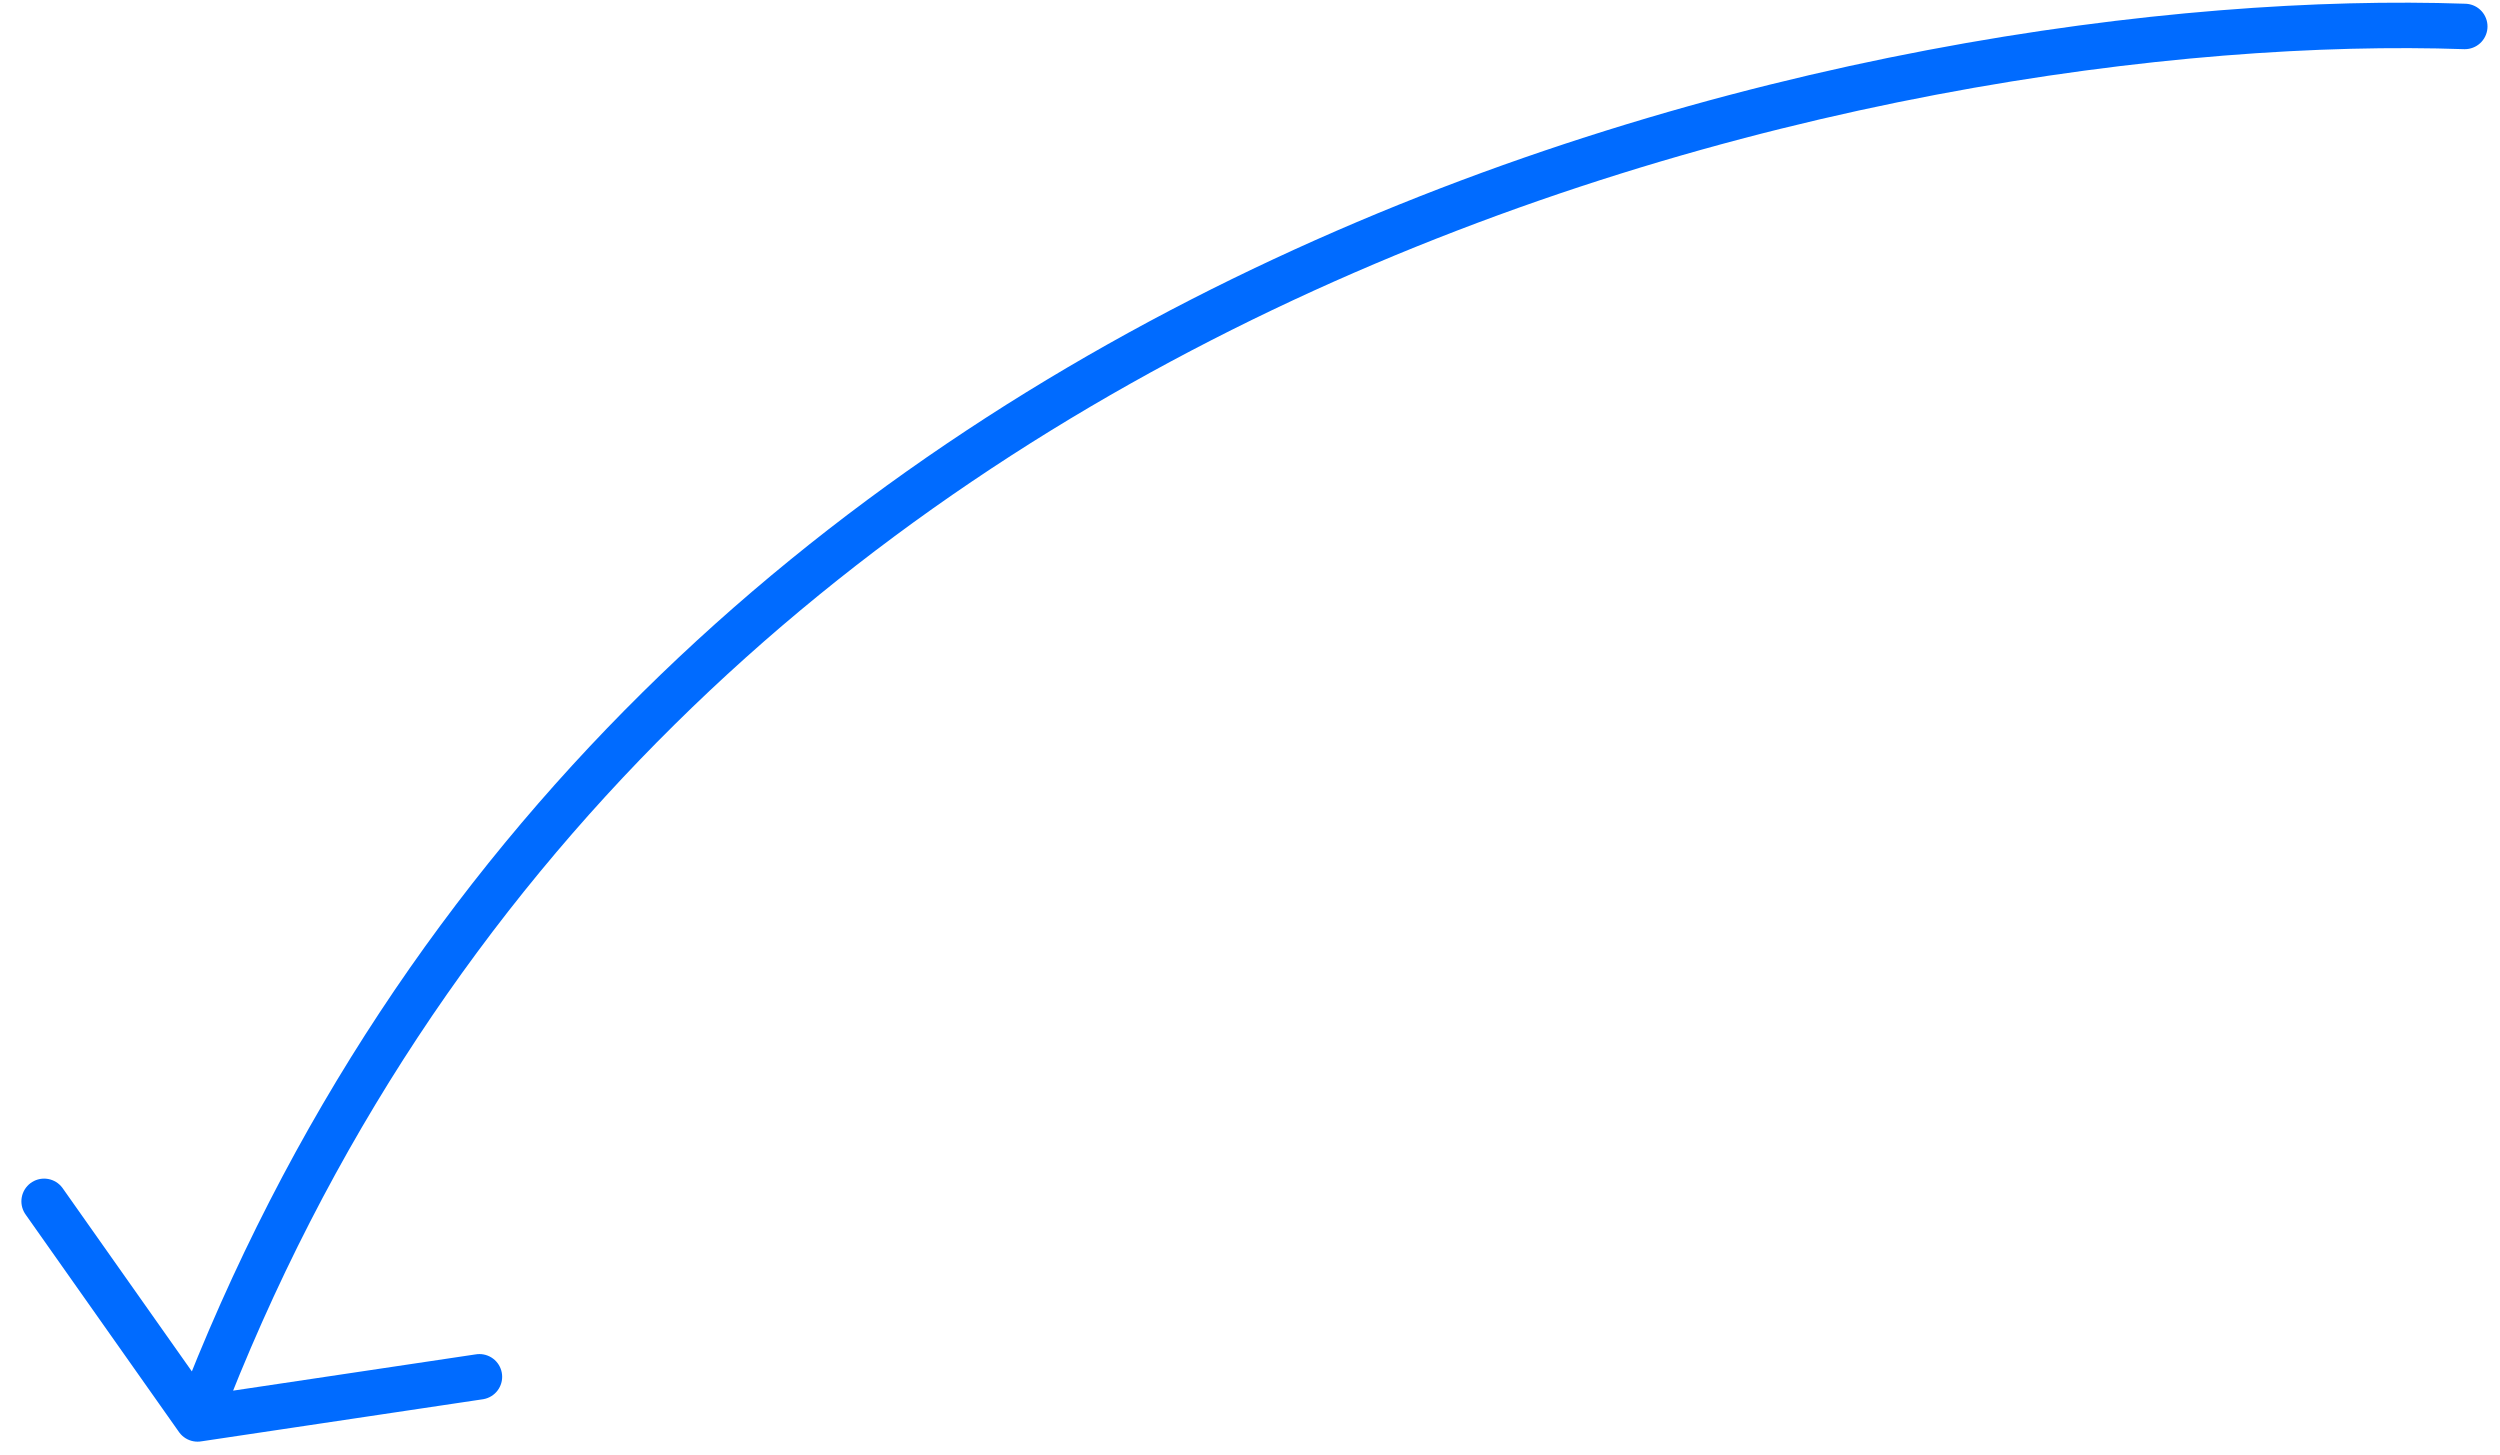 <?xml version="1.0" encoding="UTF-8"?> <svg xmlns="http://www.w3.org/2000/svg" width="110" height="64" viewBox="0 0 110 64" fill="none"> <path d="M108.45 1.164C83.318 0.296 28.182 11.336 8.693 62.433M8.693 62.433L21.095 60.579M8.693 62.433L1.941 52.859" stroke="#006BFF" stroke-width="2" stroke-linecap="round" stroke-linejoin="round"></path> </svg> 
